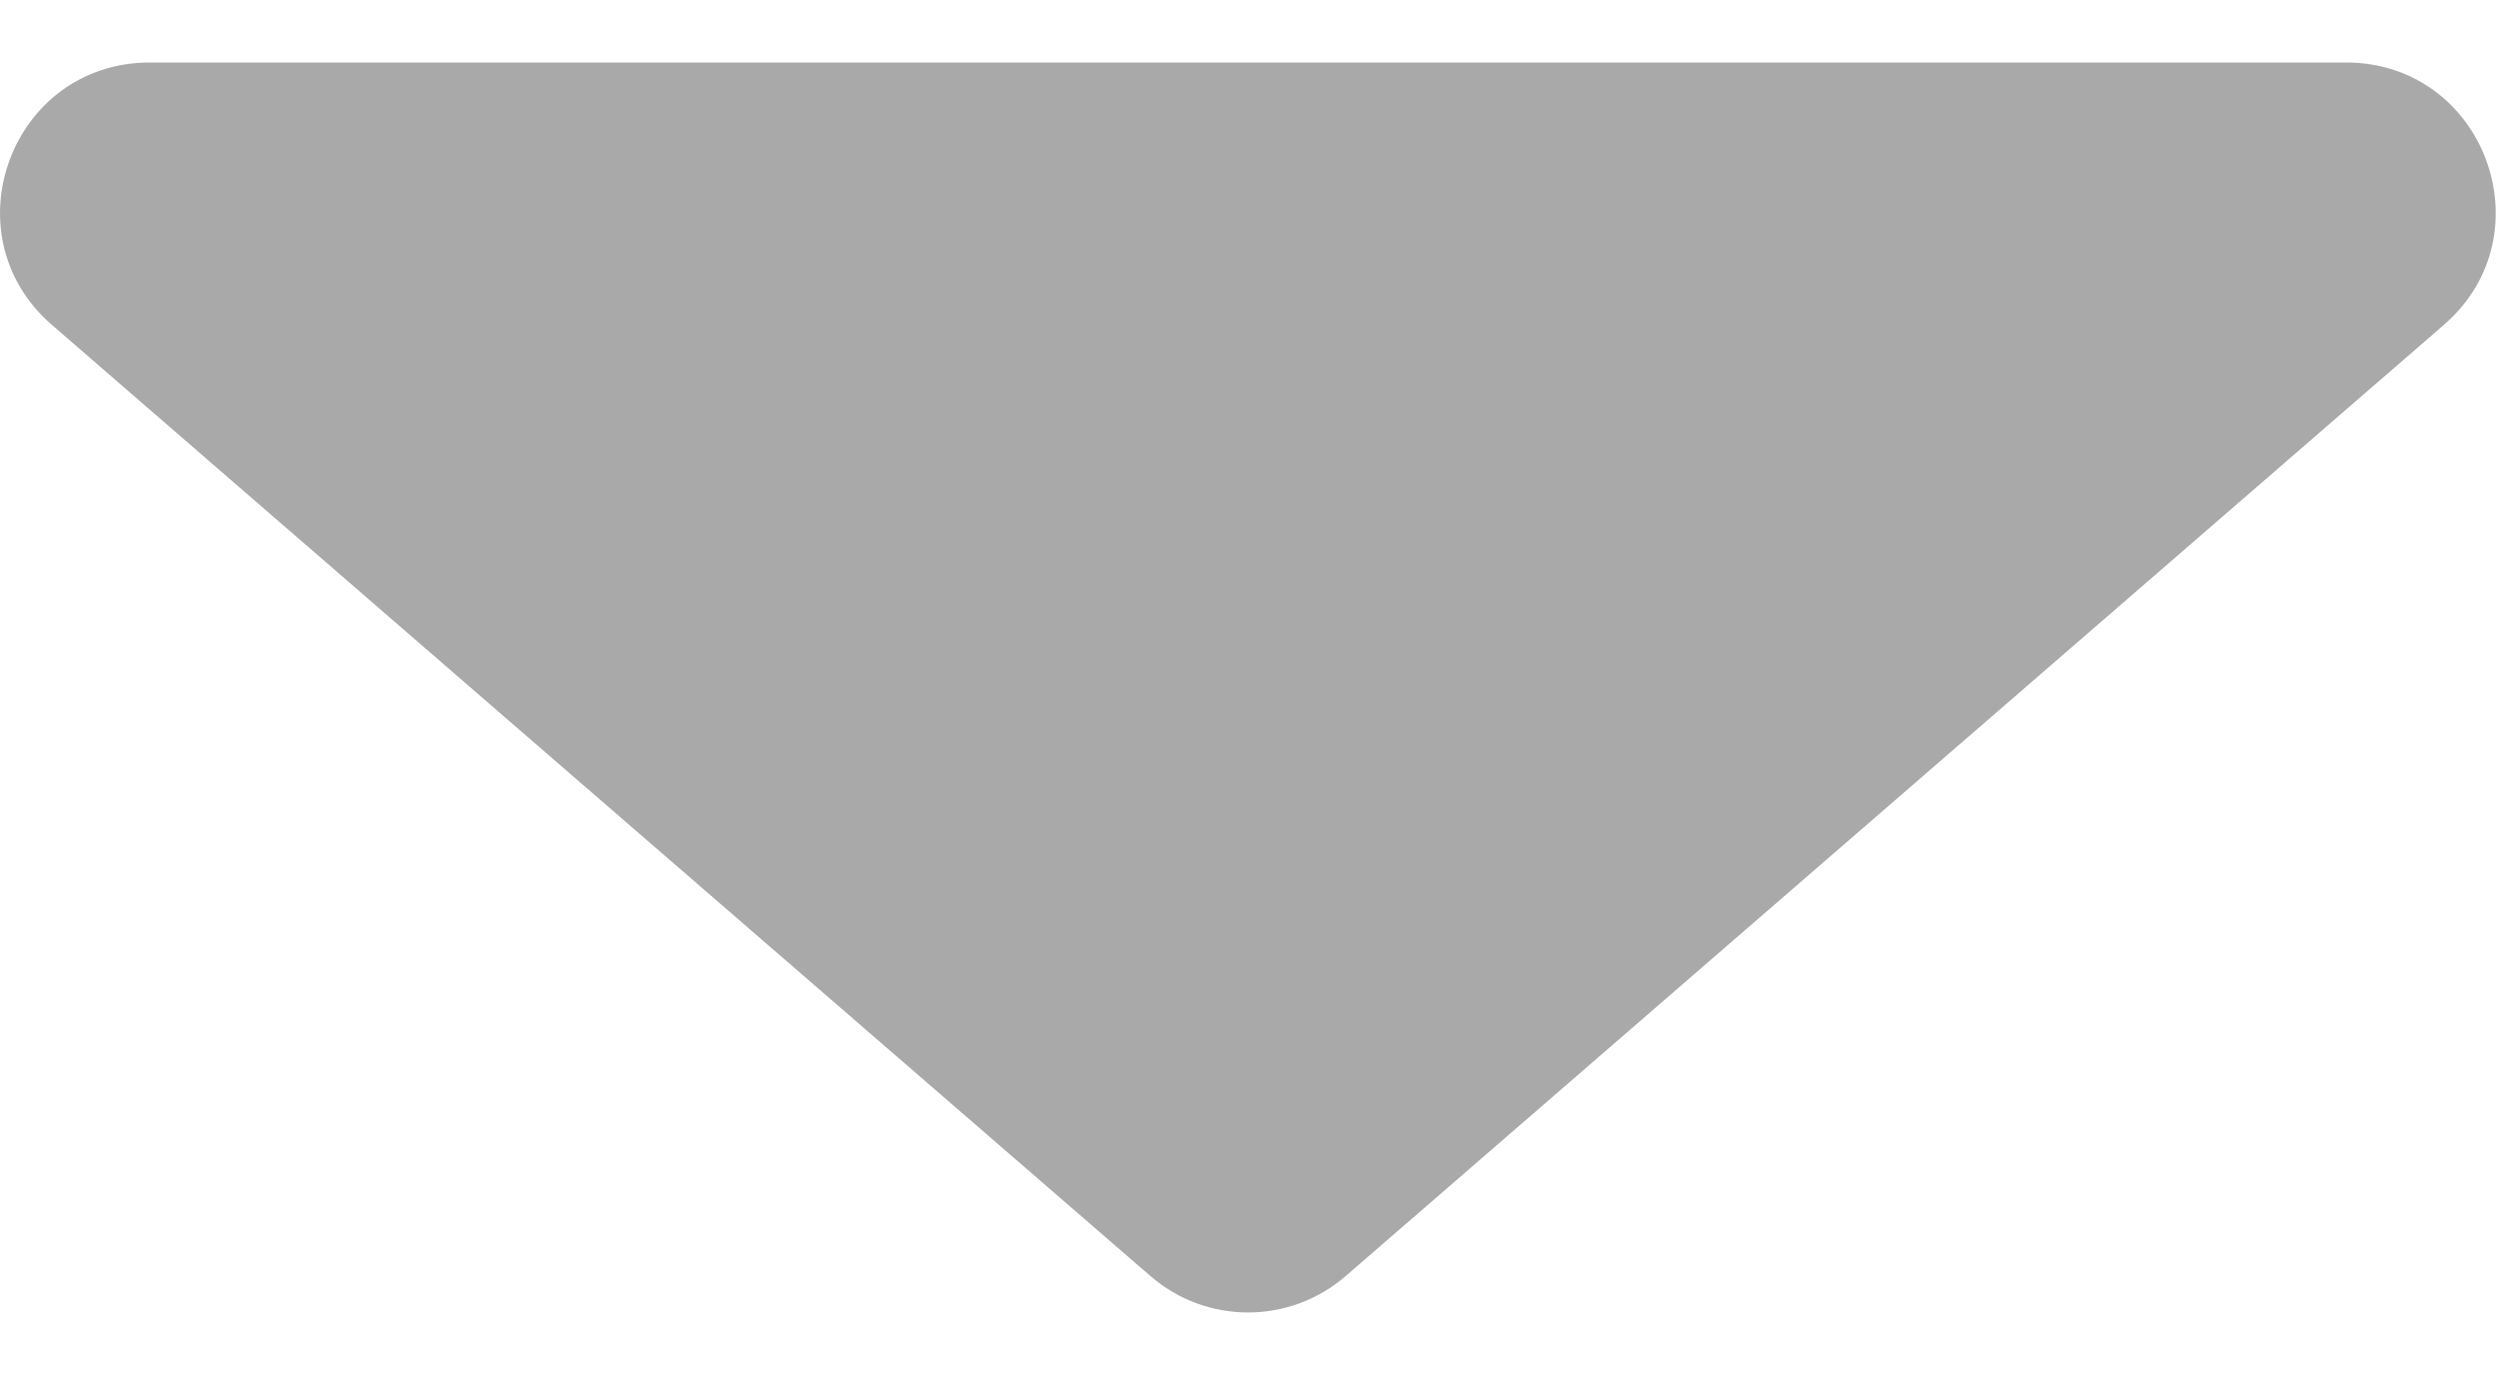 <svg width="20" height="11" viewBox="0 0 20 11" fill="none" xmlns="http://www.w3.org/2000/svg">
<path id="Vector" d="M9.983 0.5H18.767C19.875 0.5 20.387 1.874 19.551 2.599L15.979 5.693L10.767 10.207C10.318 10.597 9.651 10.597 9.202 10.207L3.987 5.693L0.415 2.599C-0.421 1.874 0.091 0.5 1.199 0.5H9.983Z" fill="#A9A9A9"/>
</svg>
